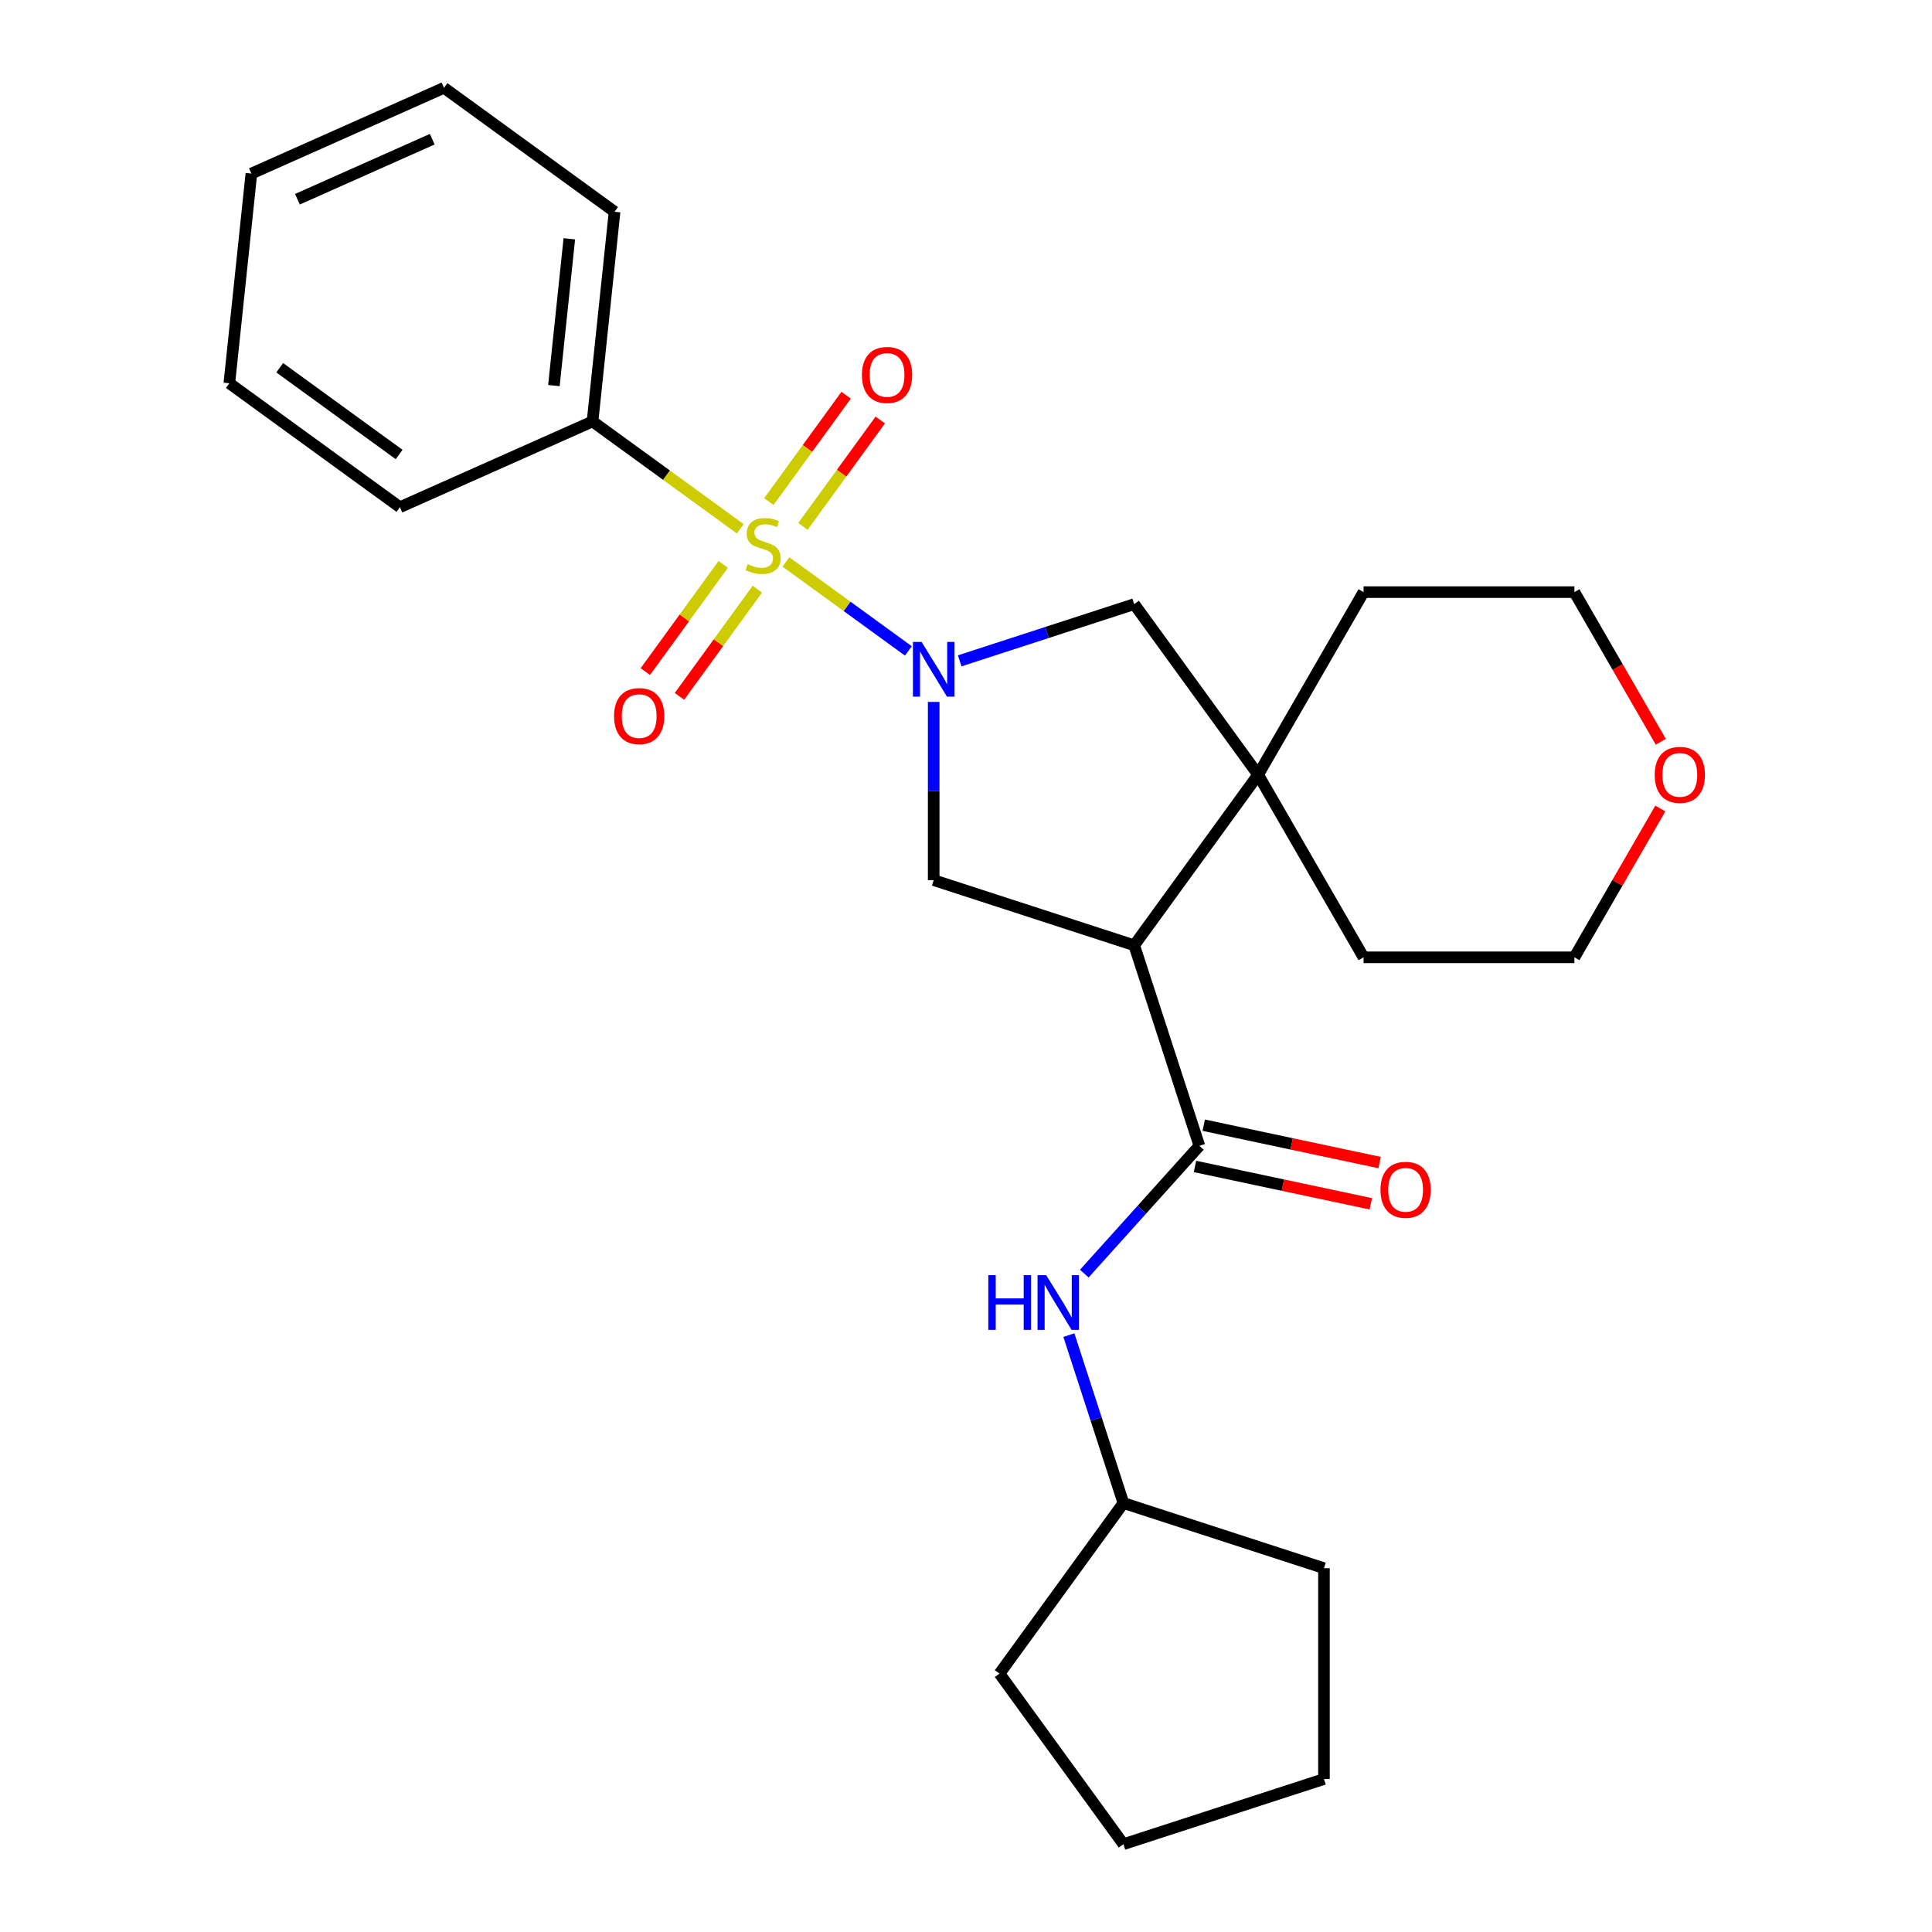 <?xml version='1.0' encoding='iso-8859-1'?>
<svg version='1.1' baseProfile='full'
              xmlns='http://www.w3.org/2000/svg'
                      xmlns:rdkit='http://www.rdkit.org/xml'
                      xmlns:xlink='http://www.w3.org/1999/xlink'
                  xml:space='preserve'
width='1000px' height='1000px' viewBox='0 0 1000 1000'>
<!-- END OF HEADER -->
<rect style='opacity:1.0;fill:#FFFFFF;stroke:none' width='1000' height='1000' x='0' y='0'> </rect>
<path class='bond-0' d='M 406.792,290.861 L 438.481,313.884' style='fill:none;fill-rule:evenodd;stroke:#CCCC00;stroke-width:6px;stroke-linecap:butt;stroke-linejoin:miter;stroke-opacity:1' />
<path class='bond-0' d='M 438.481,313.884 L 470.17,336.907' style='fill:none;fill-rule:evenodd;stroke:#0000FF;stroke-width:6px;stroke-linecap:butt;stroke-linejoin:miter;stroke-opacity:1' />
<path class='bond-7' d='M 374.346,292.119 L 354.188,319.865' style='fill:none;fill-rule:evenodd;stroke:#CCCC00;stroke-width:6px;stroke-linecap:butt;stroke-linejoin:miter;stroke-opacity:1' />
<path class='bond-7' d='M 354.188,319.865 L 334.03,347.61' style='fill:none;fill-rule:evenodd;stroke:#FF0000;stroke-width:6px;stroke-linecap:butt;stroke-linejoin:miter;stroke-opacity:1' />
<path class='bond-7' d='M 392.004,304.949 L 371.846,332.694' style='fill:none;fill-rule:evenodd;stroke:#CCCC00;stroke-width:6px;stroke-linecap:butt;stroke-linejoin:miter;stroke-opacity:1' />
<path class='bond-7' d='M 371.846,332.694 L 351.688,360.44' style='fill:none;fill-rule:evenodd;stroke:#FF0000;stroke-width:6px;stroke-linecap:butt;stroke-linejoin:miter;stroke-opacity:1' />
<path class='bond-8' d='M 415.621,272.443 L 435.619,244.918' style='fill:none;fill-rule:evenodd;stroke:#CCCC00;stroke-width:6px;stroke-linecap:butt;stroke-linejoin:miter;stroke-opacity:1' />
<path class='bond-8' d='M 435.619,244.918 L 455.618,217.392' style='fill:none;fill-rule:evenodd;stroke:#FF0000;stroke-width:6px;stroke-linecap:butt;stroke-linejoin:miter;stroke-opacity:1' />
<path class='bond-8' d='M 397.963,259.614 L 417.961,232.088' style='fill:none;fill-rule:evenodd;stroke:#CCCC00;stroke-width:6px;stroke-linecap:butt;stroke-linejoin:miter;stroke-opacity:1' />
<path class='bond-8' d='M 417.961,232.088 L 437.96,204.563' style='fill:none;fill-rule:evenodd;stroke:#FF0000;stroke-width:6px;stroke-linecap:butt;stroke-linejoin:miter;stroke-opacity:1' />
<path class='bond-9' d='M 383.175,273.702 L 344.935,245.919' style='fill:none;fill-rule:evenodd;stroke:#CCCC00;stroke-width:6px;stroke-linecap:butt;stroke-linejoin:miter;stroke-opacity:1' />
<path class='bond-9' d='M 344.935,245.919 L 306.694,218.135' style='fill:none;fill-rule:evenodd;stroke:#000000;stroke-width:6px;stroke-linecap:butt;stroke-linejoin:miter;stroke-opacity:1' />
<path class='bond-3' d='M 483.273,363.316 L 483.273,409.438' style='fill:none;fill-rule:evenodd;stroke:#0000FF;stroke-width:6px;stroke-linecap:butt;stroke-linejoin:miter;stroke-opacity:1' />
<path class='bond-3' d='M 483.273,409.438 L 483.273,455.56' style='fill:none;fill-rule:evenodd;stroke:#000000;stroke-width:6px;stroke-linecap:butt;stroke-linejoin:miter;stroke-opacity:1' />
<path class='bond-5' d='M 496.742,342.051 L 541.903,327.378' style='fill:none;fill-rule:evenodd;stroke:#0000FF;stroke-width:6px;stroke-linecap:butt;stroke-linejoin:miter;stroke-opacity:1' />
<path class='bond-5' d='M 541.903,327.378 L 587.064,312.704' style='fill:none;fill-rule:evenodd;stroke:#000000;stroke-width:6px;stroke-linecap:butt;stroke-linejoin:miter;stroke-opacity:1' />
<path class='bond-1' d='M 587.064,489.283 L 483.273,455.56' style='fill:none;fill-rule:evenodd;stroke:#000000;stroke-width:6px;stroke-linecap:butt;stroke-linejoin:miter;stroke-opacity:1' />
<path class='bond-2' d='M 587.064,489.283 L 620.788,593.074' style='fill:none;fill-rule:evenodd;stroke:#000000;stroke-width:6px;stroke-linecap:butt;stroke-linejoin:miter;stroke-opacity:1' />
<path class='bond-26' d='M 587.064,489.283 L 651.211,400.994' style='fill:none;fill-rule:evenodd;stroke:#000000;stroke-width:6px;stroke-linecap:butt;stroke-linejoin:miter;stroke-opacity:1' />
<path class='bond-6' d='M 620.788,593.074 L 591.01,626.146' style='fill:none;fill-rule:evenodd;stroke:#000000;stroke-width:6px;stroke-linecap:butt;stroke-linejoin:miter;stroke-opacity:1' />
<path class='bond-6' d='M 591.01,626.146 L 561.233,659.217' style='fill:none;fill-rule:evenodd;stroke:#0000FF;stroke-width:6px;stroke-linecap:butt;stroke-linejoin:miter;stroke-opacity:1' />
<path class='bond-10' d='M 618.519,603.749 L 664.028,613.422' style='fill:none;fill-rule:evenodd;stroke:#000000;stroke-width:6px;stroke-linecap:butt;stroke-linejoin:miter;stroke-opacity:1' />
<path class='bond-10' d='M 664.028,613.422 L 709.538,623.096' style='fill:none;fill-rule:evenodd;stroke:#FF0000;stroke-width:6px;stroke-linecap:butt;stroke-linejoin:miter;stroke-opacity:1' />
<path class='bond-10' d='M 623.057,582.399 L 668.566,592.073' style='fill:none;fill-rule:evenodd;stroke:#000000;stroke-width:6px;stroke-linecap:butt;stroke-linejoin:miter;stroke-opacity:1' />
<path class='bond-10' d='M 668.566,592.073 L 714.076,601.746' style='fill:none;fill-rule:evenodd;stroke:#FF0000;stroke-width:6px;stroke-linecap:butt;stroke-linejoin:miter;stroke-opacity:1' />
<path class='bond-4' d='M 651.211,400.994 L 587.064,312.704' style='fill:none;fill-rule:evenodd;stroke:#000000;stroke-width:6px;stroke-linecap:butt;stroke-linejoin:miter;stroke-opacity:1' />
<path class='bond-13' d='M 651.211,400.994 L 705.777,495.505' style='fill:none;fill-rule:evenodd;stroke:#000000;stroke-width:6px;stroke-linecap:butt;stroke-linejoin:miter;stroke-opacity:1' />
<path class='bond-14' d='M 651.211,400.994 L 705.777,306.482' style='fill:none;fill-rule:evenodd;stroke:#000000;stroke-width:6px;stroke-linecap:butt;stroke-linejoin:miter;stroke-opacity:1' />
<path class='bond-12' d='M 553.252,691.063 L 567.37,734.515' style='fill:none;fill-rule:evenodd;stroke:#0000FF;stroke-width:6px;stroke-linecap:butt;stroke-linejoin:miter;stroke-opacity:1' />
<path class='bond-12' d='M 567.37,734.515 L 581.488,777.966' style='fill:none;fill-rule:evenodd;stroke:#000000;stroke-width:6px;stroke-linecap:butt;stroke-linejoin:miter;stroke-opacity:1' />
<path class='bond-17' d='M 306.694,218.135 L 318.101,109.601' style='fill:none;fill-rule:evenodd;stroke:#000000;stroke-width:6px;stroke-linecap:butt;stroke-linejoin:miter;stroke-opacity:1' />
<path class='bond-17' d='M 286.698,199.573 L 294.683,123.599' style='fill:none;fill-rule:evenodd;stroke:#000000;stroke-width:6px;stroke-linecap:butt;stroke-linejoin:miter;stroke-opacity:1' />
<path class='bond-18' d='M 306.694,218.135 L 206.997,262.523' style='fill:none;fill-rule:evenodd;stroke:#000000;stroke-width:6px;stroke-linecap:butt;stroke-linejoin:miter;stroke-opacity:1' />
<path class='bond-11' d='M 859.378,418.482 L 837.143,456.993' style='fill:none;fill-rule:evenodd;stroke:#FF0000;stroke-width:6px;stroke-linecap:butt;stroke-linejoin:miter;stroke-opacity:1' />
<path class='bond-11' d='M 837.143,456.993 L 814.909,495.505' style='fill:none;fill-rule:evenodd;stroke:#000000;stroke-width:6px;stroke-linecap:butt;stroke-linejoin:miter;stroke-opacity:1' />
<path class='bond-28' d='M 859.632,383.945 L 837.27,345.214' style='fill:none;fill-rule:evenodd;stroke:#FF0000;stroke-width:6px;stroke-linecap:butt;stroke-linejoin:miter;stroke-opacity:1' />
<path class='bond-28' d='M 837.27,345.214 L 814.909,306.482' style='fill:none;fill-rule:evenodd;stroke:#000000;stroke-width:6px;stroke-linecap:butt;stroke-linejoin:miter;stroke-opacity:1' />
<path class='bond-19' d='M 581.488,777.966 L 685.279,811.69' style='fill:none;fill-rule:evenodd;stroke:#000000;stroke-width:6px;stroke-linecap:butt;stroke-linejoin:miter;stroke-opacity:1' />
<path class='bond-20' d='M 581.488,777.966 L 517.342,866.256' style='fill:none;fill-rule:evenodd;stroke:#000000;stroke-width:6px;stroke-linecap:butt;stroke-linejoin:miter;stroke-opacity:1' />
<path class='bond-16' d='M 705.777,495.505 L 814.909,495.505' style='fill:none;fill-rule:evenodd;stroke:#000000;stroke-width:6px;stroke-linecap:butt;stroke-linejoin:miter;stroke-opacity:1' />
<path class='bond-15' d='M 705.777,306.482 L 814.909,306.482' style='fill:none;fill-rule:evenodd;stroke:#000000;stroke-width:6px;stroke-linecap:butt;stroke-linejoin:miter;stroke-opacity:1' />
<path class='bond-21' d='M 318.101,109.601 L 229.812,45.455' style='fill:none;fill-rule:evenodd;stroke:#000000;stroke-width:6px;stroke-linecap:butt;stroke-linejoin:miter;stroke-opacity:1' />
<path class='bond-22' d='M 206.997,262.523 L 118.707,198.377' style='fill:none;fill-rule:evenodd;stroke:#000000;stroke-width:6px;stroke-linecap:butt;stroke-linejoin:miter;stroke-opacity:1' />
<path class='bond-22' d='M 206.583,235.243 L 144.78,190.341' style='fill:none;fill-rule:evenodd;stroke:#000000;stroke-width:6px;stroke-linecap:butt;stroke-linejoin:miter;stroke-opacity:1' />
<path class='bond-23' d='M 685.279,811.69 L 685.279,920.822' style='fill:none;fill-rule:evenodd;stroke:#000000;stroke-width:6px;stroke-linecap:butt;stroke-linejoin:miter;stroke-opacity:1' />
<path class='bond-24' d='M 517.342,866.256 L 581.488,954.545' style='fill:none;fill-rule:evenodd;stroke:#000000;stroke-width:6px;stroke-linecap:butt;stroke-linejoin:miter;stroke-opacity:1' />
<path class='bond-25' d='M 229.812,45.455 L 130.114,89.843' style='fill:none;fill-rule:evenodd;stroke:#000000;stroke-width:6px;stroke-linecap:butt;stroke-linejoin:miter;stroke-opacity:1' />
<path class='bond-25' d='M 223.735,72.052 L 153.947,103.124' style='fill:none;fill-rule:evenodd;stroke:#000000;stroke-width:6px;stroke-linecap:butt;stroke-linejoin:miter;stroke-opacity:1' />
<path class='bond-27' d='M 118.707,198.377 L 130.114,89.843' style='fill:none;fill-rule:evenodd;stroke:#000000;stroke-width:6px;stroke-linecap:butt;stroke-linejoin:miter;stroke-opacity:1' />
<path class='bond-29' d='M 685.279,920.822 L 581.488,954.545' style='fill:none;fill-rule:evenodd;stroke:#000000;stroke-width:6px;stroke-linecap:butt;stroke-linejoin:miter;stroke-opacity:1' />
<path  class='atom-0' d='M 386.984 292.001
Q 387.304 292.121, 388.624 292.681
Q 389.944 293.241, 391.384 293.601
Q 392.864 293.921, 394.304 293.921
Q 396.984 293.921, 398.544 292.641
Q 400.104 291.321, 400.104 289.041
Q 400.104 287.481, 399.304 286.521
Q 398.544 285.561, 397.344 285.041
Q 396.144 284.521, 394.144 283.921
Q 391.624 283.161, 390.104 282.441
Q 388.624 281.721, 387.544 280.201
Q 386.504 278.681, 386.504 276.121
Q 386.504 272.561, 388.904 270.361
Q 391.344 268.161, 396.144 268.161
Q 399.424 268.161, 403.144 269.721
L 402.224 272.801
Q 398.824 271.401, 396.264 271.401
Q 393.504 271.401, 391.984 272.561
Q 390.464 273.681, 390.504 275.641
Q 390.504 277.161, 391.264 278.081
Q 392.064 279.001, 393.184 279.521
Q 394.344 280.041, 396.264 280.641
Q 398.824 281.441, 400.344 282.241
Q 401.864 283.041, 402.944 284.681
Q 404.064 286.281, 404.064 289.041
Q 404.064 292.961, 401.424 295.081
Q 398.824 297.161, 394.464 297.161
Q 391.944 297.161, 390.024 296.601
Q 388.144 296.081, 385.904 295.161
L 386.984 292.001
' fill='#CCCC00'/>
<path  class='atom-1' d='M 477.013 332.268
L 486.293 347.268
Q 487.213 348.748, 488.693 351.428
Q 490.173 354.108, 490.253 354.268
L 490.253 332.268
L 494.013 332.268
L 494.013 360.588
L 490.133 360.588
L 480.173 344.188
Q 479.013 342.268, 477.773 340.068
Q 476.573 337.868, 476.213 337.188
L 476.213 360.588
L 472.533 360.588
L 472.533 332.268
L 477.013 332.268
' fill='#0000FF'/>
<path  class='atom-7' d='M 511.544 660.015
L 515.384 660.015
L 515.384 672.055
L 529.864 672.055
L 529.864 660.015
L 533.704 660.015
L 533.704 688.335
L 529.864 688.335
L 529.864 675.255
L 515.384 675.255
L 515.384 688.335
L 511.544 688.335
L 511.544 660.015
' fill='#0000FF'/>
<path  class='atom-7' d='M 541.504 660.015
L 550.784 675.015
Q 551.704 676.495, 553.184 679.175
Q 554.664 681.855, 554.744 682.015
L 554.744 660.015
L 558.504 660.015
L 558.504 688.335
L 554.624 688.335
L 544.664 671.935
Q 543.504 670.015, 542.264 667.815
Q 541.064 665.615, 540.704 664.935
L 540.704 688.335
L 537.024 688.335
L 537.024 660.015
L 541.504 660.015
' fill='#0000FF'/>
<path  class='atom-8' d='M 317.837 370.651
Q 317.837 363.851, 321.197 360.051
Q 324.557 356.251, 330.837 356.251
Q 337.117 356.251, 340.477 360.051
Q 343.837 363.851, 343.837 370.651
Q 343.837 377.531, 340.437 381.451
Q 337.037 385.331, 330.837 385.331
Q 324.597 385.331, 321.197 381.451
Q 317.837 377.571, 317.837 370.651
M 330.837 382.131
Q 335.157 382.131, 337.477 379.251
Q 339.837 376.331, 339.837 370.651
Q 339.837 365.091, 337.477 362.291
Q 335.157 359.451, 330.837 359.451
Q 326.517 359.451, 324.157 362.251
Q 321.837 365.051, 321.837 370.651
Q 321.837 376.371, 324.157 379.251
Q 326.517 382.131, 330.837 382.131
' fill='#FF0000'/>
<path  class='atom-9' d='M 446.13 194.072
Q 446.13 187.272, 449.49 183.472
Q 452.85 179.672, 459.13 179.672
Q 465.41 179.672, 468.77 183.472
Q 472.13 187.272, 472.13 194.072
Q 472.13 200.952, 468.73 204.872
Q 465.33 208.752, 459.13 208.752
Q 452.89 208.752, 449.49 204.872
Q 446.13 200.992, 446.13 194.072
M 459.13 205.552
Q 463.45 205.552, 465.77 202.672
Q 468.13 199.752, 468.13 194.072
Q 468.13 188.512, 465.77 185.712
Q 463.45 182.872, 459.13 182.872
Q 454.81 182.872, 452.45 185.672
Q 450.13 188.472, 450.13 194.072
Q 450.13 199.792, 452.45 202.672
Q 454.81 205.552, 459.13 205.552
' fill='#FF0000'/>
<path  class='atom-11' d='M 714.535 615.844
Q 714.535 609.044, 717.895 605.244
Q 721.255 601.444, 727.535 601.444
Q 733.815 601.444, 737.175 605.244
Q 740.535 609.044, 740.535 615.844
Q 740.535 622.724, 737.135 626.644
Q 733.735 630.524, 727.535 630.524
Q 721.295 630.524, 717.895 626.644
Q 714.535 622.764, 714.535 615.844
M 727.535 627.324
Q 731.855 627.324, 734.175 624.444
Q 736.535 621.524, 736.535 615.844
Q 736.535 610.284, 734.175 607.484
Q 731.855 604.644, 727.535 604.644
Q 723.215 604.644, 720.855 607.444
Q 718.535 610.244, 718.535 615.844
Q 718.535 621.564, 720.855 624.444
Q 723.215 627.324, 727.535 627.324
' fill='#FF0000'/>
<path  class='atom-12' d='M 856.475 401.074
Q 856.475 394.274, 859.835 390.474
Q 863.195 386.674, 869.475 386.674
Q 875.755 386.674, 879.115 390.474
Q 882.475 394.274, 882.475 401.074
Q 882.475 407.954, 879.075 411.874
Q 875.675 415.754, 869.475 415.754
Q 863.235 415.754, 859.835 411.874
Q 856.475 407.994, 856.475 401.074
M 869.475 412.554
Q 873.795 412.554, 876.115 409.674
Q 878.475 406.754, 878.475 401.074
Q 878.475 395.514, 876.115 392.714
Q 873.795 389.874, 869.475 389.874
Q 865.155 389.874, 862.795 392.674
Q 860.475 395.474, 860.475 401.074
Q 860.475 406.794, 862.795 409.674
Q 865.155 412.554, 869.475 412.554
' fill='#FF0000'/>
</svg>
